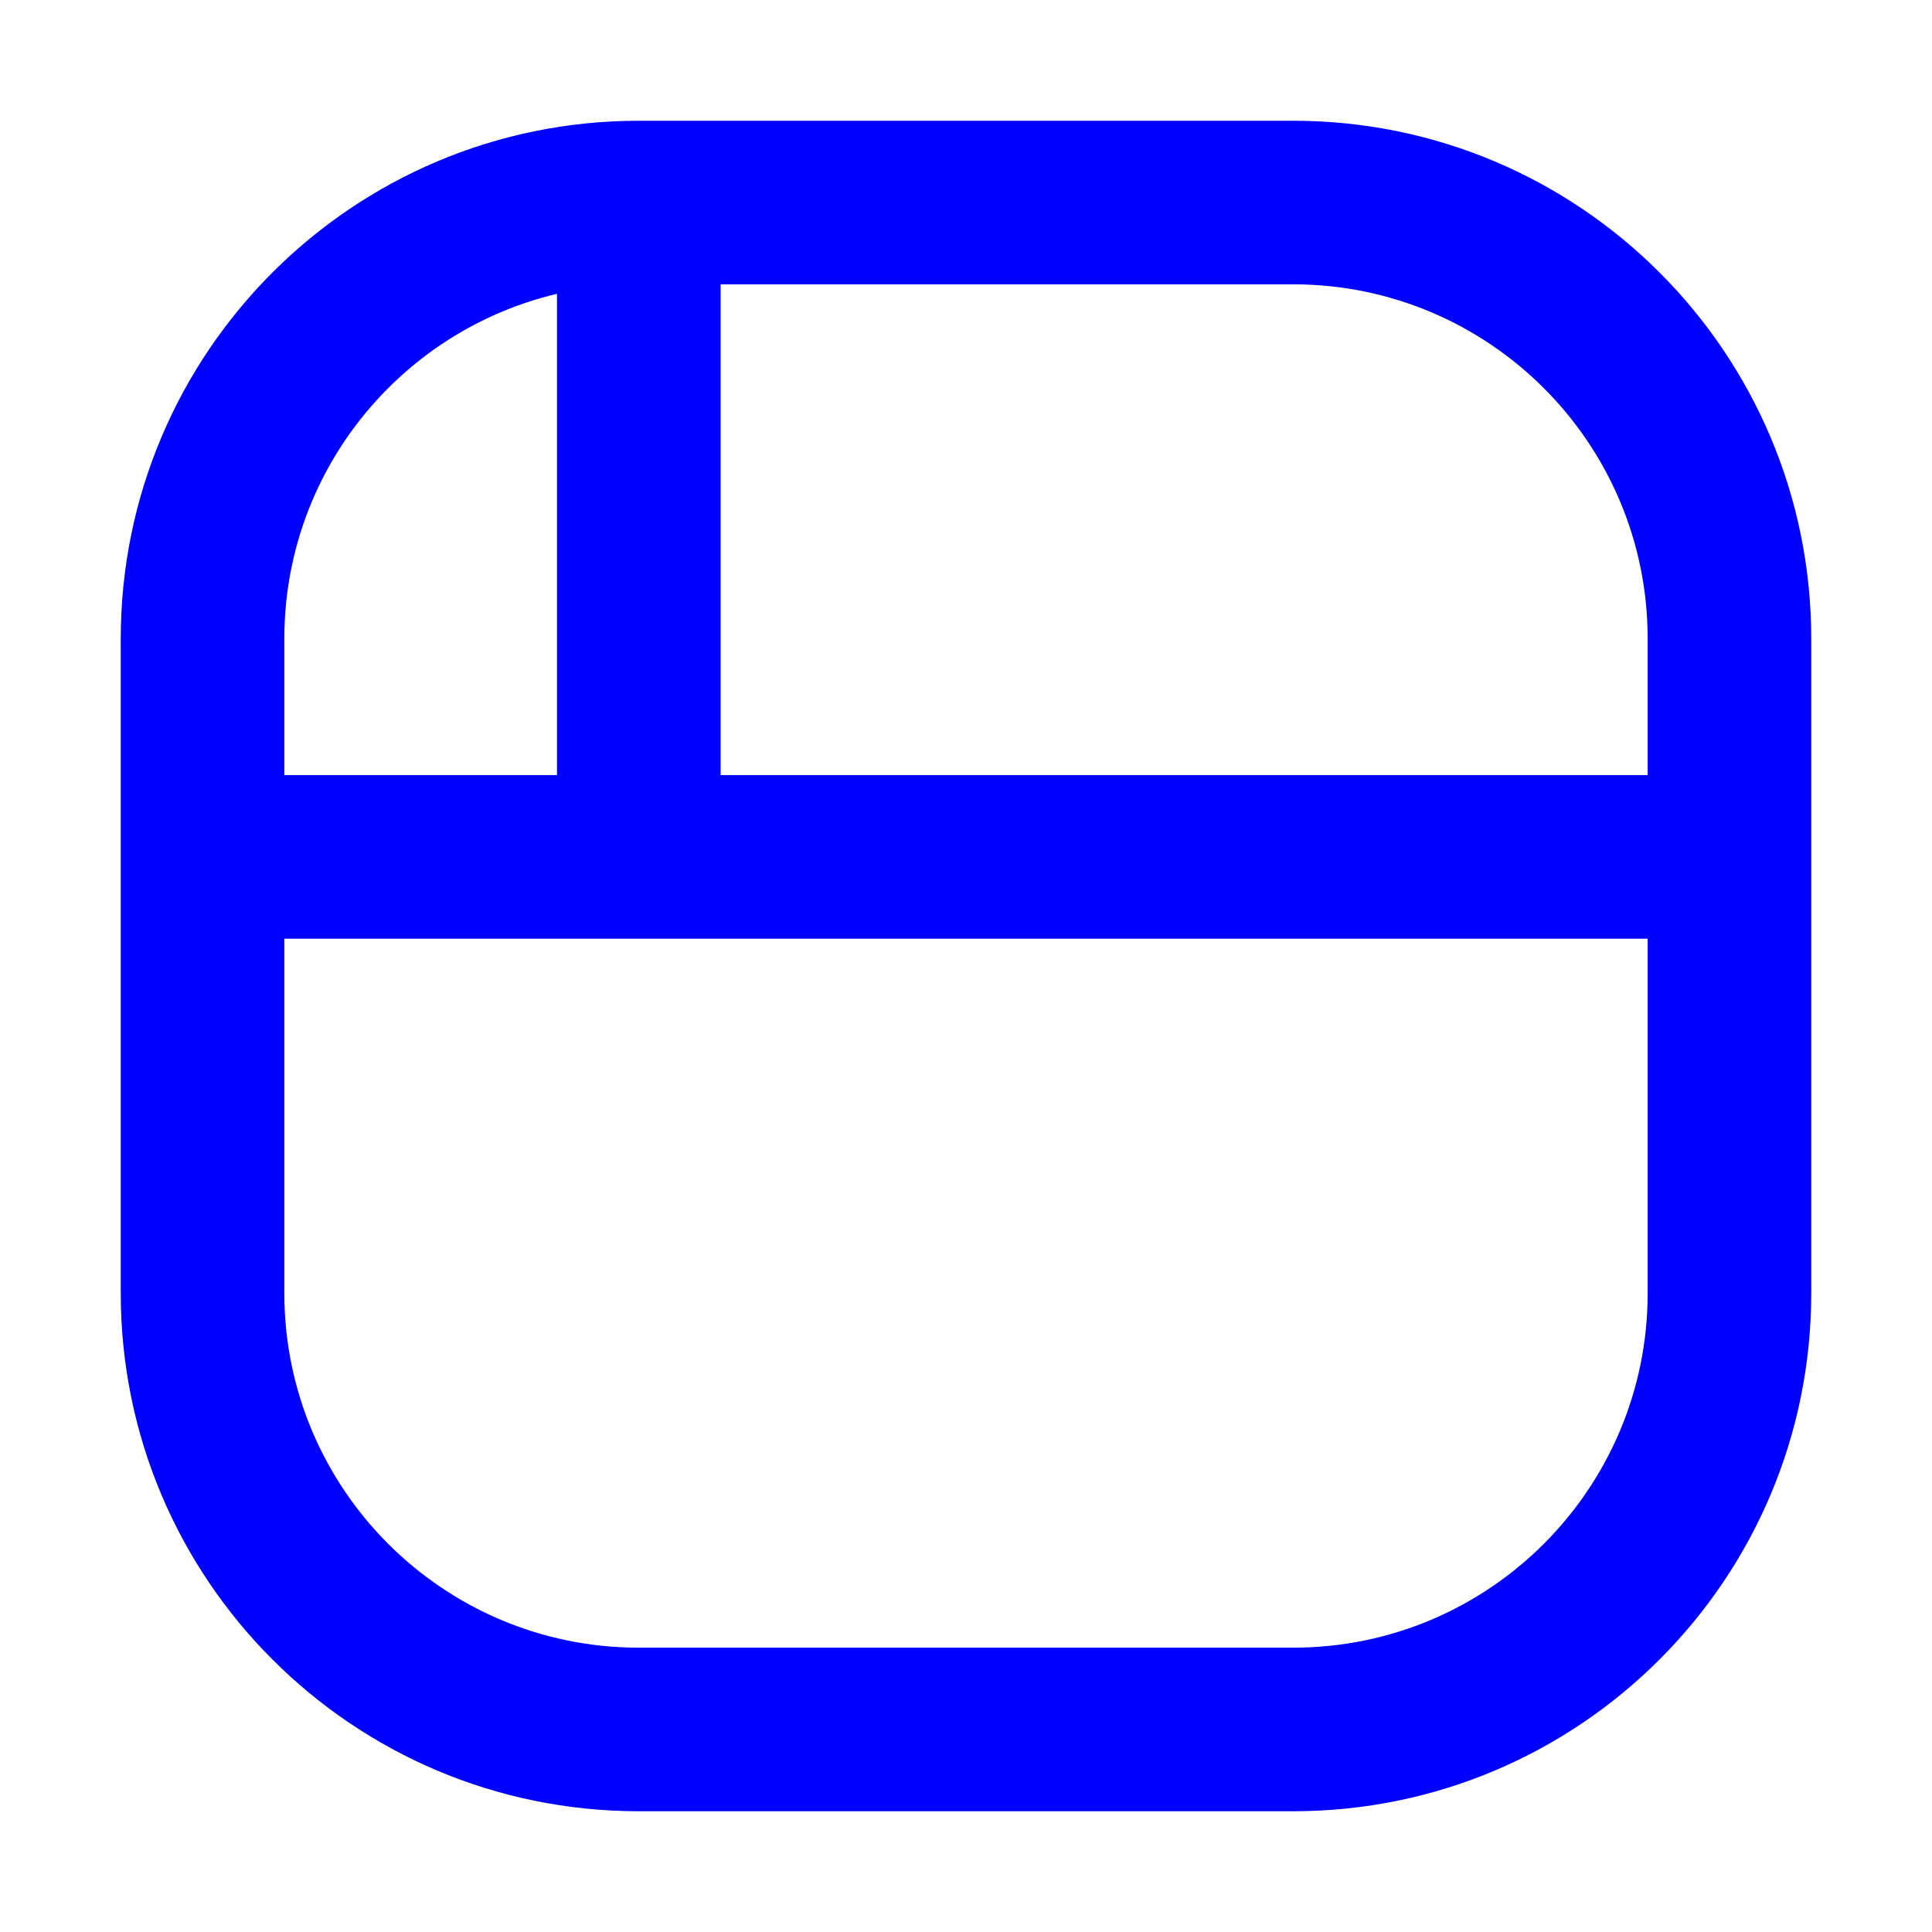 <?xml version="1.0" encoding="utf-8"?>
<svg xmlns="http://www.w3.org/2000/svg" fill="none" height="100%" overflow="visible" preserveAspectRatio="none" style="display: block;" viewBox="0 0 24 24" width="100%">
<g id="dashboard-2_svgrepo.com">
<path d="M7.935 3.532C8.497 3.532 8.952 3.077 8.952 2.516C8.952 1.955 8.497 1.5 7.935 1.5V3.532ZM1.5 10.645C1.5 11.206 1.955 11.661 2.516 11.661C3.077 11.661 3.532 11.206 3.532 10.645H1.5ZM7.935 1.5C7.374 1.5 6.919 1.955 6.919 2.516C6.919 3.077 7.374 3.532 7.935 3.532V1.5ZM20.468 10.645C20.468 11.206 20.923 11.661 21.484 11.661C22.045 11.661 22.5 11.206 22.5 10.645H20.468ZM8.952 2.516C8.952 1.955 8.497 1.5 7.935 1.5C7.374 1.5 6.919 1.955 6.919 2.516H8.952ZM6.919 10.645C6.919 11.206 7.374 11.661 7.935 11.661C8.497 11.661 8.952 11.206 8.952 10.645H6.919ZM7.935 11.661C8.497 11.661 8.952 11.206 8.952 10.645C8.952 10.084 8.497 9.629 7.935 9.629V11.661ZM2.516 9.629C1.955 9.629 1.5 10.084 1.5 10.645C1.5 11.206 1.955 11.661 2.516 11.661V9.629ZM7.935 9.629C7.374 9.629 6.919 10.084 6.919 10.645C6.919 11.206 7.374 11.661 7.935 11.661V9.629ZM21.484 11.661C22.045 11.661 22.5 11.206 22.5 10.645C22.5 10.084 22.045 9.629 21.484 9.629V11.661ZM3.532 10.645C3.532 10.084 3.077 9.629 2.516 9.629C1.955 9.629 1.5 10.084 1.5 10.645H3.532ZM22.5 10.645C22.5 10.084 22.045 9.629 21.484 9.629C20.923 9.629 20.468 10.084 20.468 10.645H22.5ZM7.935 1.5C4.381 1.5 1.5 4.381 1.5 7.935H3.532C3.532 5.504 5.504 3.532 7.935 3.532V1.5ZM1.5 7.935V10.645H3.532V7.935H1.5ZM7.935 3.532H16.064V1.5H7.935V3.532ZM16.064 3.532C18.496 3.532 20.468 5.504 20.468 7.935H22.5C22.5 4.381 19.619 1.5 16.064 1.5V3.532ZM20.468 7.935V10.645H22.5V7.935H20.468ZM6.919 2.516V10.645H8.952V2.516H6.919ZM7.935 9.629H2.516V11.661H7.935V9.629ZM7.935 11.661H21.484V9.629H7.935V11.661ZM1.5 10.645V16.064H3.532V10.645H1.5ZM1.5 16.064C1.5 19.619 4.381 22.5 7.935 22.5V20.468C5.504 20.468 3.532 18.496 3.532 16.064H1.5ZM7.935 22.5H16.064V20.468H7.935V22.5ZM16.064 22.5C19.619 22.5 22.5 19.619 22.5 16.064H20.468C20.468 18.496 18.496 20.468 16.064 20.468V22.5ZM22.5 16.064V10.645H20.468V16.064H22.5Z" fill="#0000FF" id="Vector"/>
</g>
</svg>